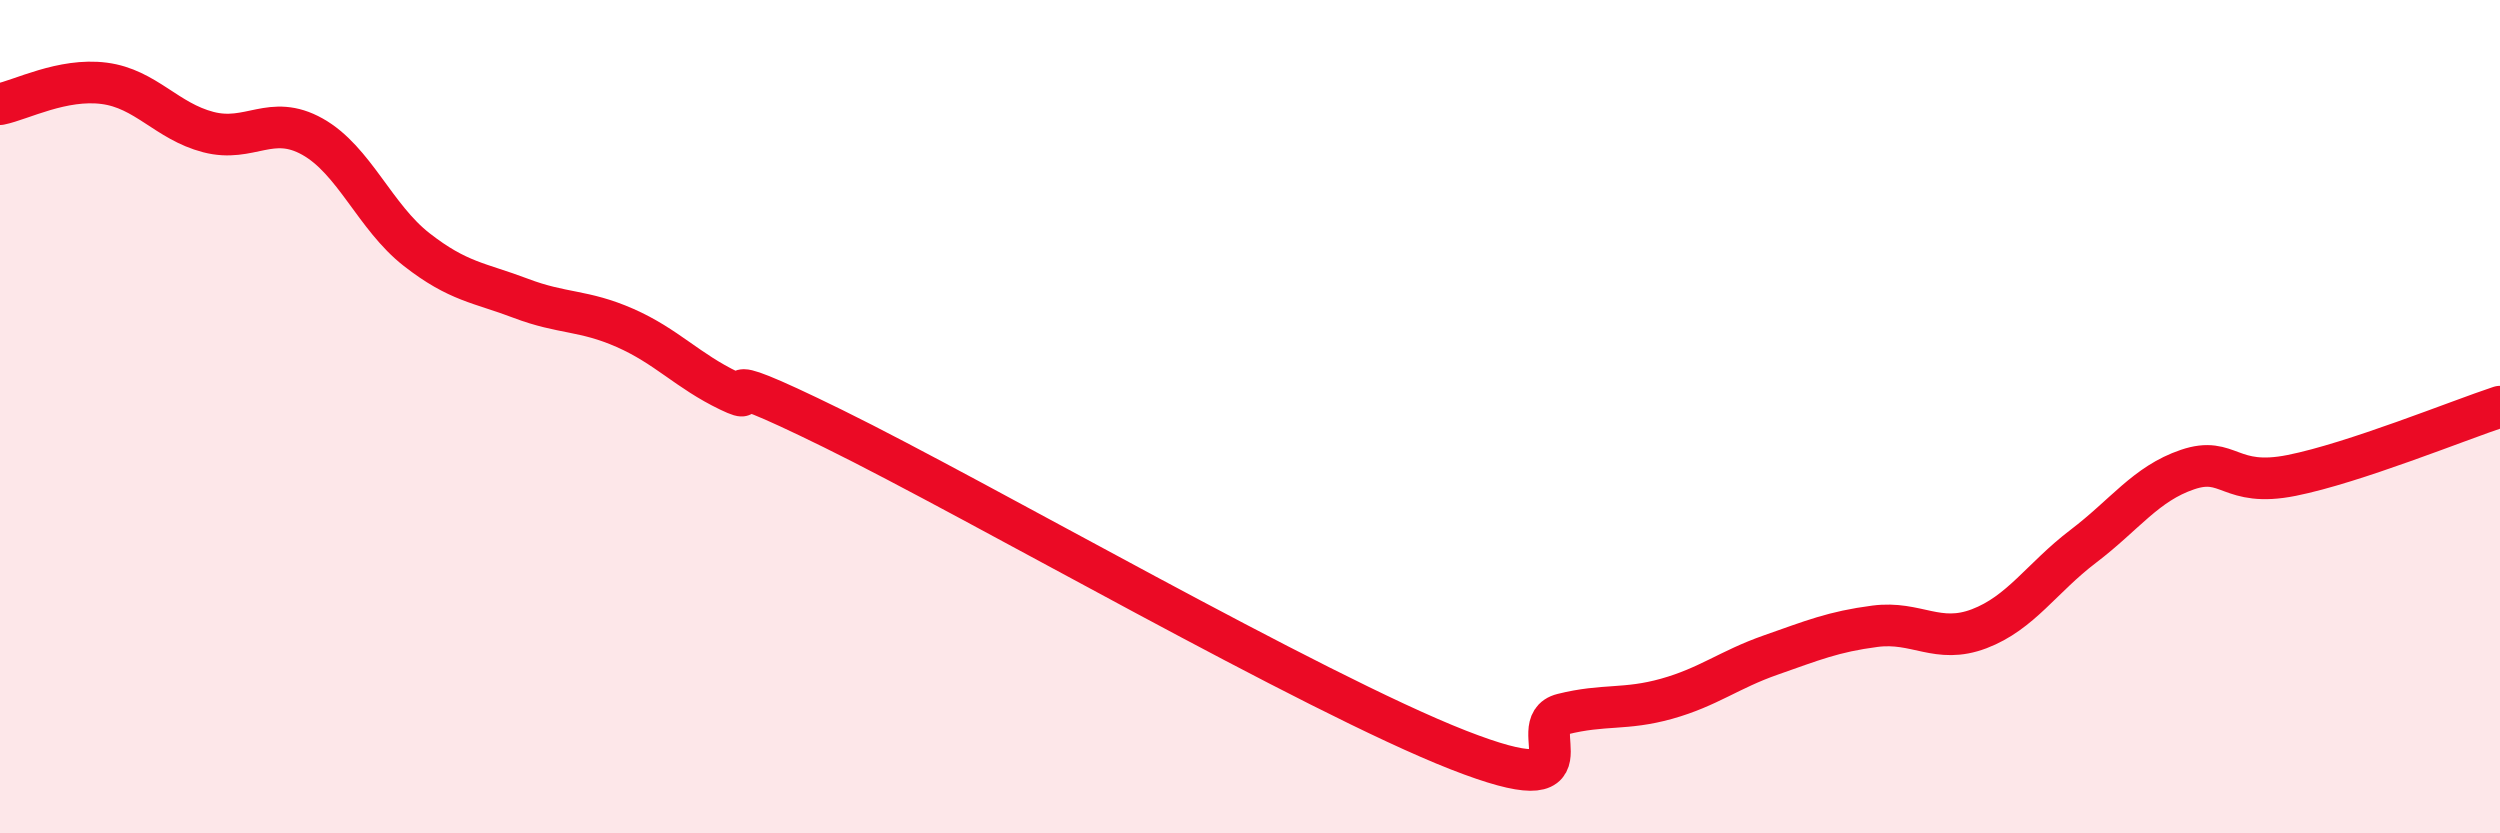 
    <svg width="60" height="20" viewBox="0 0 60 20" xmlns="http://www.w3.org/2000/svg">
      <path
        d="M 0,2.5 C 0.5,2.4 1.5,1.87 2.5,2 C 3.5,2.13 4,2.91 5,3.17 C 6,3.43 6.5,2.72 7.5,3.28 C 8.5,3.84 9,5.21 10,5.99 C 11,6.77 11.5,6.78 12.5,7.16 C 13.5,7.54 14,7.43 15,7.87 C 16,8.31 16.5,8.9 17.5,9.38 C 18.5,9.86 16.5,8.57 20,10.29 C 23.5,12.01 31.5,16.63 35,18 C 38.5,19.37 36.5,17.39 37.5,17.14 C 38.5,16.89 39,17.05 40,16.77 C 41,16.49 41.5,16.07 42.5,15.72 C 43.5,15.37 44,15.16 45,15.03 C 46,14.9 46.5,15.47 47.5,15.09 C 48.5,14.71 49,13.87 50,13.11 C 51,12.35 51.5,11.61 52.5,11.27 C 53.5,10.93 53.5,11.71 55,11.41 C 56.5,11.11 59,10.09 60,9.76L60 20L0 20Z"
        fill="#EB0A25"
        opacity="0.1"
        stroke-linecap="round"
        stroke-linejoin="round"
      />
      <path
        d="M 0,2.5 C 0.5,2.4 1.5,1.87 2.5,2 C 3.5,2.13 4,2.91 5,3.17 C 6,3.43 6.5,2.72 7.5,3.28 C 8.5,3.84 9,5.21 10,5.99 C 11,6.77 11.5,6.78 12.5,7.16 C 13.5,7.54 14,7.43 15,7.87 C 16,8.31 16.5,8.9 17.5,9.38 C 18.5,9.86 16.5,8.57 20,10.29 C 23.5,12.01 31.5,16.63 35,18 C 38.5,19.37 36.5,17.39 37.5,17.14 C 38.5,16.89 39,17.05 40,16.77 C 41,16.49 41.5,16.07 42.5,15.72 C 43.5,15.37 44,15.16 45,15.03 C 46,14.9 46.5,15.47 47.5,15.09 C 48.5,14.71 49,13.87 50,13.11 C 51,12.35 51.5,11.61 52.5,11.27 C 53.5,10.93 53.5,11.71 55,11.41 C 56.5,11.11 59,10.09 60,9.76"
        stroke="#EB0A25"
        stroke-width="1"
        fill="none"
        stroke-linecap="round"
        stroke-linejoin="round"
      />
    </svg>
  